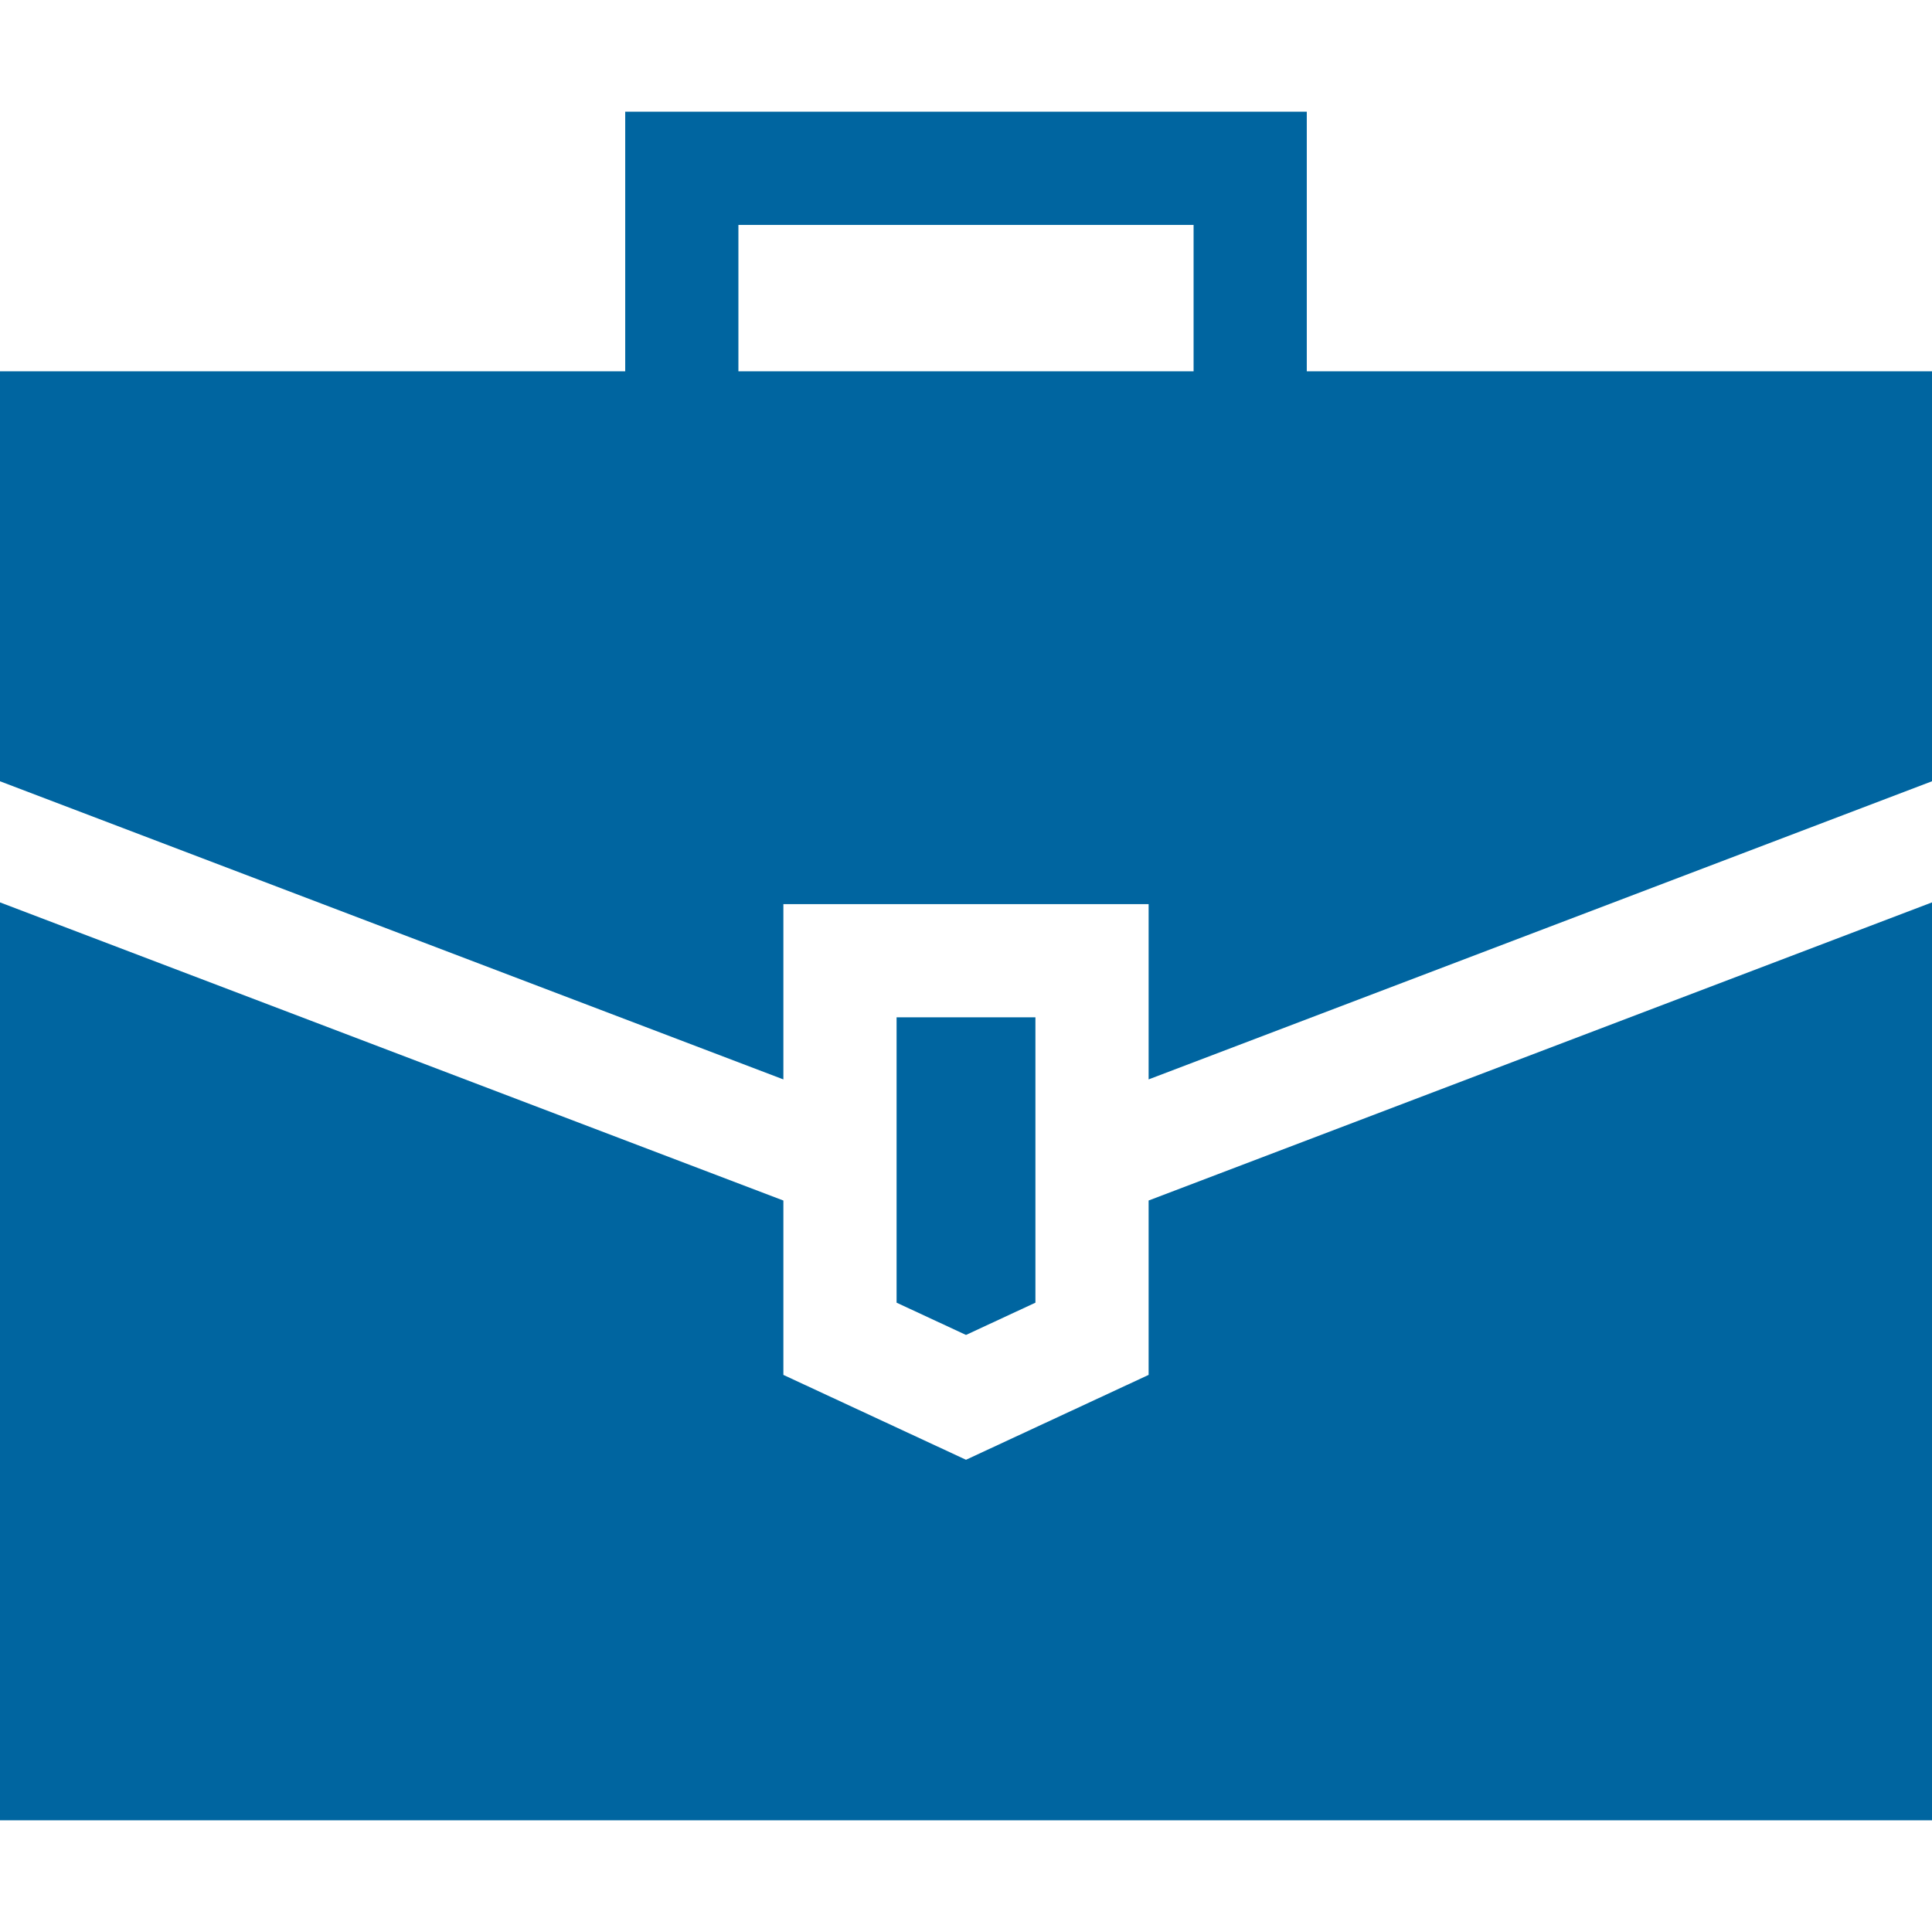 <svg xmlns="http://www.w3.org/2000/svg" version="1.1" xmlns:xlink="http://www.w3.org/1999/xlink" width="512" height="512" x="0" y="0" viewBox="0 0 512 512" style="enable-background:new 0 0 512 512" xml:space="preserve" class=""><g><path d="m256.001 353.772 18.395-8.549v-75.619h-36.792v75.618z" fill="#0065a0" opacity="1" data-original="#000000" class=""></path><path d="M304.396 318.149v46.213l-48.394 22.492-48.398-22.491v-46.208L0 239.141v243.255h512V239.142z" fill="#0065a0" opacity="1" data-original="#000000" class=""></path><path d="M207.604 286.056v-46.452h96.792v46.446L512 207.042V98.396H346.312V29.604H165.687v68.792H0v108.647zM195.687 59.604h120.625v38.792H195.687z" fill="#0065a0" opacity="1" data-original="#000000" class=""></path></g></svg>